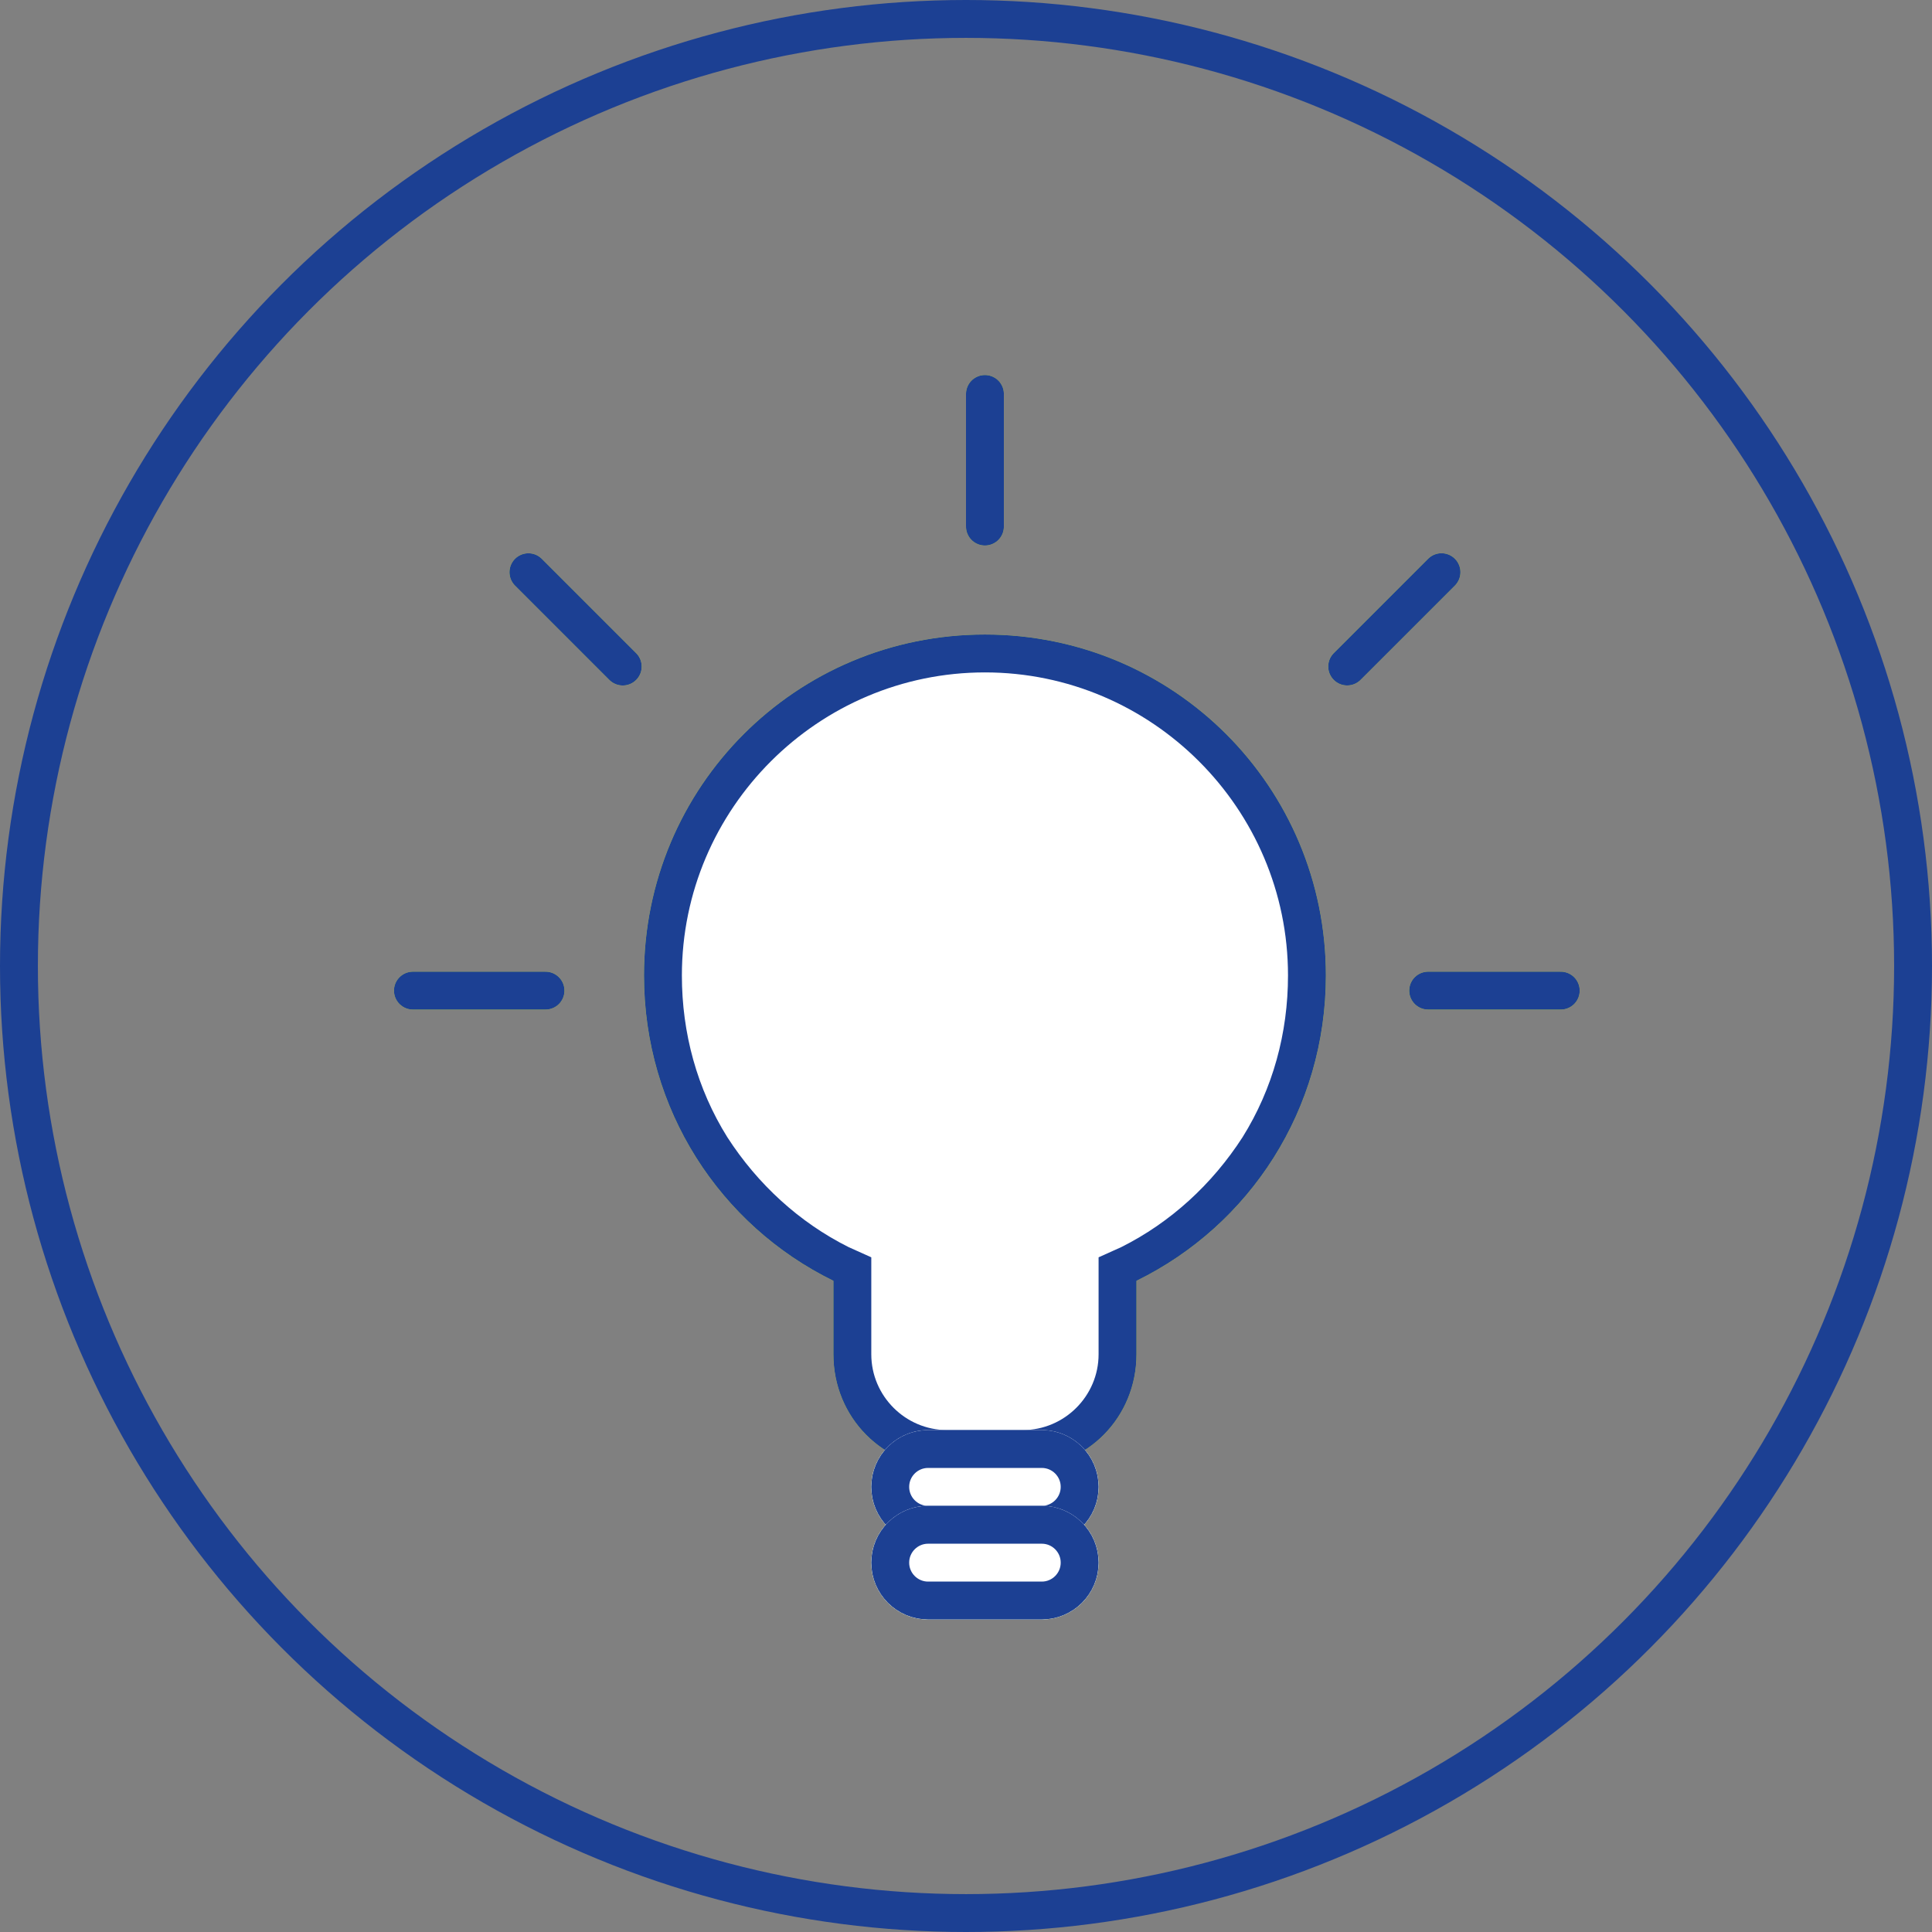 <?xml version="1.0" encoding="UTF-8" standalone="no"?>
<svg xmlns="http://www.w3.org/2000/svg" xmlns:xlink="http://www.w3.org/1999/xlink" xmlns:serif="http://www.serif.com/" width="100%" height="100%" viewBox="0 0 51 51" version="1.1" xml:space="preserve" style="fill-rule:evenodd;clip-rule:evenodd;stroke-linecap:round;">
    <rect x="0" y="0" width="51" height="51" fill="#808080" stroke="none"/>
    <g id="Group_371" transform="matrix(1,0,0,1,-375,-589)">
        <g id="Union_3" transform="matrix(1,0,0,1,14375,6328.75)">
            <path d="M-13973,-5701.5L-13975,-5701.5C-13976.4,-5701.5 -13977.5,-5702.62 -13977.5,-5704L-13977.5,-5706.24L-13977.8,-5706.38C-13979.2,-5707.08 -13980.4,-5708.14 -13981.2,-5709.46C-13982,-5710.82 -13982.5,-5712.39 -13982.5,-5714C-13982.5,-5718.69 -13978.7,-5722.5 -13974,-5722.5C-13969.3,-5722.5 -13965.5,-5718.69 -13965.5,-5714C-13965.5,-5712.39 -13966,-5710.82 -13966.8,-5709.46C-13967.6,-5708.14 -13968.8,-5707.08 -13970.2,-5706.38L-13970.5,-5706.25L-13970.5,-5704C-13970.5,-5702.62 -13971.6,-5701.5 -13973,-5701.5Z" style="fill:white;fill-rule:nonzero;"></path>
            <path d="M-13973,-5702C-13971.9,-5702 -13971,-5702.9 -13971,-5704L-13971,-5706.56L-13970.4,-5706.83C-13969.1,-5707.48 -13968,-5708.49 -13967.2,-5709.73C-13966.4,-5711.01 -13966,-5712.48 -13966,-5714C-13966,-5718.41 -13969.6,-5722 -13974,-5722C-13978.4,-5722 -13982,-5718.41 -13982,-5714C-13982,-5712.48 -13981.6,-5711.01 -13980.8,-5709.73C-13980,-5708.49 -13978.9,-5707.48 -13977.6,-5706.83L-13977,-5706.56L-13977,-5704C-13977,-5702.9 -13976.1,-5702 -13975,-5702L-13973,-5702M-13973,-5701L-13975,-5701C-13976.7,-5701 -13978,-5702.34 -13978,-5704L-13978,-5705.94C-13981,-5707.41 -13983,-5710.47 -13983,-5714C-13983,-5718.97 -13979,-5723 -13974,-5723C-13969,-5723 -13965,-5718.97 -13965,-5714C-13965,-5710.47 -13967,-5707.41 -13970,-5705.94L-13970,-5704C-13970,-5702.34 -13971.3,-5701 -13973,-5701Z" style="fill:rgb(181,199,80);fill-rule:nonzero;"></path>
        </g>
        <g id="Path_732" transform="matrix(1,0,0,1,-13982.3,-5718)">
            <path d="M14371.7,6333.15L14368.2,6333.15" style="fill:none;fill-rule:nonzero;stroke:rgb(181,199,80);stroke-width:1px;"></path>
        </g>
        <g id="Path_736" transform="matrix(-3.82857e-16,1,-1,-3.82857e-16,6734.15,-13768.8)">
            <path d="M14371.7,6333.15L14368.2,6333.15" style="fill:none;fill-rule:nonzero;stroke:rgb(181,199,80);stroke-width:1px;"></path>
        </g>
        <g id="Path_734" transform="matrix(0.707,0.707,-0.707,0.707,388.949,604.105)">
            <path d="M3.522,0L0,0" style="fill:none;fill-rule:nonzero;stroke:rgb(181,199,80);stroke-width:1px;"></path>
        </g>
        <g id="Path_735" transform="matrix(-0.707,0.707,-0.707,-0.707,413.052,604.104)">
            <path d="M3.522,0L0,0" style="fill:none;fill-rule:nonzero;stroke:rgb(181,199,80);stroke-width:1px;"></path>
        </g>
        <g id="Path_733" transform="matrix(1,0,0,1,-13955.5,-5718)">
            <path d="M14371.7,6333.15L14368.2,6333.15" style="fill:none;fill-rule:nonzero;stroke:rgb(181,199,80);stroke-width:1px;"></path>
        </g>
        <g id="Union_3-2" transform="matrix(1,0,0,1,14375,6328.75)">
            <path d="M-13973,-5701.5L-13975,-5701.5C-13976.4,-5701.5 -13977.5,-5702.62 -13977.5,-5704L-13977.5,-5706.24L-13977.8,-5706.38C-13979.2,-5707.08 -13980.4,-5708.14 -13981.2,-5709.46C-13982,-5710.82 -13982.5,-5712.39 -13982.5,-5714C-13982.5,-5718.69 -13978.7,-5722.5 -13974,-5722.5C-13969.3,-5722.5 -13965.5,-5718.69 -13965.5,-5714C-13965.5,-5712.39 -13966,-5710.82 -13966.8,-5709.46C-13967.6,-5708.14 -13968.8,-5707.08 -13970.2,-5706.38L-13970.5,-5706.25L-13970.5,-5704C-13970.5,-5702.62 -13971.6,-5701.5 -13973,-5701.5Z" style="fill:white;fill-rule:nonzero;"></path>
            <path d="M-13973,-5702C-13971.9,-5702 -13971,-5702.9 -13971,-5704L-13971,-5706.56L-13970.4,-5706.83C-13969.1,-5707.48 -13968,-5708.49 -13967.2,-5709.73C-13966.4,-5711.01 -13966,-5712.48 -13966,-5714C-13966,-5718.41 -13969.6,-5722 -13974,-5722C-13978.4,-5722 -13982,-5718.41 -13982,-5714C-13982,-5712.48 -13981.6,-5711.01 -13980.8,-5709.73C-13980,-5708.49 -13978.9,-5707.48 -13977.6,-5706.83L-13977,-5706.56L-13977,-5704C-13977,-5702.9 -13976.1,-5702 -13975,-5702L-13973,-5702M-13973,-5701L-13975,-5701C-13976.7,-5701 -13978,-5702.34 -13978,-5704L-13978,-5705.94C-13981,-5707.41 -13983,-5710.47 -13983,-5714C-13983,-5718.97 -13979,-5723 -13974,-5723C-13969,-5723 -13965,-5718.97 -13965,-5714C-13965,-5710.47 -13967,-5707.41 -13970,-5705.94L-13970,-5704C-13970,-5702.34 -13971.3,-5701 -13973,-5701Z" style="fill:rgb(181,199,80);fill-rule:nonzero;"></path>
        </g>
        <g id="Path_732-2" transform="matrix(1,0,0,1,-13982.3,-5718)">
            <path d="M14371.7,6333.15L14368.2,6333.15" style="fill:none;fill-rule:nonzero;stroke:rgb(181,199,80);stroke-width:1px;"></path>
        </g>
        <g id="Path_736-2" transform="matrix(-3.82857e-16,1,-1,-3.82857e-16,6734.15,-13768.8)">
            <path d="M14371.7,6333.15L14368.2,6333.15" style="fill:none;fill-rule:nonzero;stroke:rgb(181,199,80);stroke-width:1px;"></path>
        </g>
        <g id="Path_734-2" transform="matrix(0.707,0.707,-0.707,0.707,388.949,604.105)">
            <path d="M3.522,0L0,0" style="fill:none;fill-rule:nonzero;stroke:rgb(181,199,80);stroke-width:1px;"></path>
        </g>
        <g id="Path_735-2" transform="matrix(-0.707,0.707,-0.707,-0.707,413.052,604.104)">
            <path d="M3.522,0L0,0" style="fill:none;fill-rule:nonzero;stroke:rgb(181,199,80);stroke-width:1px;"></path>
        </g>
        <g id="Path_733-2" transform="matrix(1,0,0,1,-13955.5,-5718)">
            <path d="M14371.7,6333.15L14368.2,6333.15" style="fill:none;fill-rule:nonzero;stroke:rgb(181,199,80);stroke-width:1px;"></path>
        </g>
        <g id="Rectangle_226" transform="matrix(1,0,0,1,398,626.75)">
            <path d="M6,1.5C6,0.672 5.328,0 4.5,0L1.5,0C0.672,0 0,0.672 0,1.5C0,2.328 0.672,3 1.5,3L4.5,3C5.328,3 6,2.328 6,1.5Z" style="fill:white;"></path>
            <path d="M5.5,1.5C5.5,0.948 5.052,0.5 4.5,0.5L1.5,0.5C0.948,0.5 0.5,0.948 0.5,1.5C0.5,2.052 0.948,2.5 1.5,2.5L4.5,2.5C5.052,2.5 5.5,2.052 5.5,1.5Z" style="fill:none;stroke:rgb(181,199,80);stroke-width:1px;stroke-linecap:butt;"></path>
        </g>
        <g id="Rectangle_228" transform="matrix(1,0,0,1,398,628.75)">
            <path d="M6,1.5C6,0.672 5.328,0 4.5,0L1.5,0C0.672,0 0,0.672 0,1.5C0,2.328 0.672,3 1.5,3L4.5,3C5.328,3 6,2.328 6,1.5Z" style="fill:white;"></path>
            <path d="M5.5,1.5C5.5,0.948 5.052,0.5 4.5,0.5L1.5,0.5C0.948,0.5 0.5,0.948 0.5,1.5C0.5,2.052 0.948,2.5 1.5,2.5L4.5,2.5C5.052,2.5 5.5,2.052 5.5,1.5Z" style="fill:none;stroke:rgb(181,199,80);stroke-width:1px;stroke-linecap:butt;"></path>
        </g>
        <g id="Component_54_5" transform="matrix(1,0,0,1,375,589)">
            <g id="Ellipse_35">
                <circle cx="25.5" cy="25.5" r="25.5" style="fill:none;"></circle>
                <circle cx="25.5" cy="25.5" r="25" style="fill:none;stroke:rgb(28,64,147);stroke-width:1px;stroke-linecap:butt;"></circle>
            </g>
        </g>
        <g id="Union_3-3" transform="matrix(1,0,0,1,14375,6328.75)">
            <path d="M-13973,-5701.5L-13975,-5701.5C-13976.4,-5701.5 -13977.5,-5702.62 -13977.5,-5704L-13977.5,-5706.24L-13977.8,-5706.38C-13979.2,-5707.08 -13980.4,-5708.14 -13981.2,-5709.46C-13982,-5710.82 -13982.5,-5712.39 -13982.5,-5714C-13982.5,-5718.69 -13978.7,-5722.5 -13974,-5722.5C-13969.3,-5722.5 -13965.5,-5718.69 -13965.5,-5714C-13965.5,-5712.39 -13966,-5710.82 -13966.8,-5709.46C-13967.6,-5708.14 -13968.8,-5707.08 -13970.2,-5706.38L-13970.5,-5706.25L-13970.5,-5704C-13970.5,-5702.62 -13971.6,-5701.5 -13973,-5701.5Z" style="fill:white;fill-rule:nonzero;"></path>
            <path d="M-13973,-5702C-13971.9,-5702 -13971,-5702.9 -13971,-5704L-13971,-5706.56L-13970.4,-5706.83C-13969.1,-5707.48 -13968,-5708.49 -13967.2,-5709.73C-13966.4,-5711.01 -13966,-5712.48 -13966,-5714C-13966,-5718.41 -13969.6,-5722 -13974,-5722C-13978.4,-5722 -13982,-5718.41 -13982,-5714C-13982,-5712.48 -13981.6,-5711.01 -13980.8,-5709.73C-13980,-5708.49 -13978.9,-5707.48 -13977.6,-5706.83L-13977,-5706.56L-13977,-5704C-13977,-5702.9 -13976.1,-5702 -13975,-5702L-13973,-5702M-13973,-5701L-13975,-5701C-13976.7,-5701 -13978,-5702.34 -13978,-5704L-13978,-5705.94C-13981,-5707.41 -13983,-5710.47 -13983,-5714C-13983,-5718.97 -13979,-5723 -13974,-5723C-13969,-5723 -13965,-5718.97 -13965,-5714C-13965,-5710.47 -13967,-5707.41 -13970,-5705.94L-13970,-5704C-13970,-5702.34 -13971.3,-5701 -13973,-5701Z" style="fill:rgb(28,64,147);fill-rule:nonzero;"></path>
        </g>
        <g id="Path_732-3" transform="matrix(1,0,0,1,-13982.3,-5718)">
            <path d="M14371.7,6333.15L14368.2,6333.15" style="fill:none;fill-rule:nonzero;stroke:rgb(28,64,147);stroke-width:1px;"></path>
        </g>
        <g id="Path_736-3" transform="matrix(-3.82857e-16,1,-1,-3.82857e-16,6734.15,-13768.8)">
            <path d="M14371.7,6333.15L14368.2,6333.15" style="fill:none;fill-rule:nonzero;stroke:rgb(28,64,147);stroke-width:1px;"></path>
        </g>
        <g id="Path_734-3" transform="matrix(0.707,0.707,-0.707,0.707,388.949,604.105)">
            <path d="M3.522,0L0,0" style="fill:none;fill-rule:nonzero;stroke:rgb(28,64,147);stroke-width:1px;"></path>
        </g>
        <g id="Path_735-3" transform="matrix(-0.707,0.707,-0.707,-0.707,413.052,604.104)">
            <path d="M3.522,0L0,0" style="fill:none;fill-rule:nonzero;stroke:rgb(28,64,147);stroke-width:1px;"></path>
        </g>
        <g id="Path_733-3" transform="matrix(1,0,0,1,-13955.5,-5718)">
            <path d="M14371.7,6333.15L14368.2,6333.15" style="fill:none;fill-rule:nonzero;stroke:rgb(28,64,147);stroke-width:1px;"></path>
        </g>
        <g id="Rectangle_226-2" transform="matrix(1,0,0,1,398,626.75)">
            <path d="M6,1.5C6,0.672 5.328,0 4.5,0L1.5,0C0.672,0 0,0.672 0,1.5C0,2.328 0.672,3 1.5,3L4.5,3C5.328,3 6,2.328 6,1.5Z" style="fill:white;"></path>
            <path d="M5.5,1.5C5.5,0.948 5.052,0.5 4.5,0.5L1.5,0.5C0.948,0.5 0.5,0.948 0.5,1.5C0.5,2.052 0.948,2.5 1.5,2.5L4.5,2.5C5.052,2.5 5.5,2.052 5.5,1.5Z" style="fill:none;stroke:rgb(28,64,147);stroke-width:1px;stroke-linecap:butt;"></path>
        </g>
        <g id="Rectangle_228-2" transform="matrix(1,0,0,1,398,628.75)">
            <path d="M6,1.5C6,0.672 5.328,0 4.5,0L1.5,0C0.672,0 0,0.672 0,1.5C0,2.328 0.672,3 1.5,3L4.5,3C5.328,3 6,2.328 6,1.5Z" style="fill:white;"></path>
            <path d="M5.5,1.5C5.5,0.948 5.052,0.5 4.5,0.5L1.5,0.5C0.948,0.5 0.5,0.948 0.5,1.5C0.5,2.052 0.948,2.5 1.5,2.5L4.5,2.5C5.052,2.5 5.5,2.052 5.5,1.5Z" style="fill:none;stroke:rgb(28,64,147);stroke-width:1px;stroke-linecap:butt;"></path>
        </g>
    </g>
</svg>
